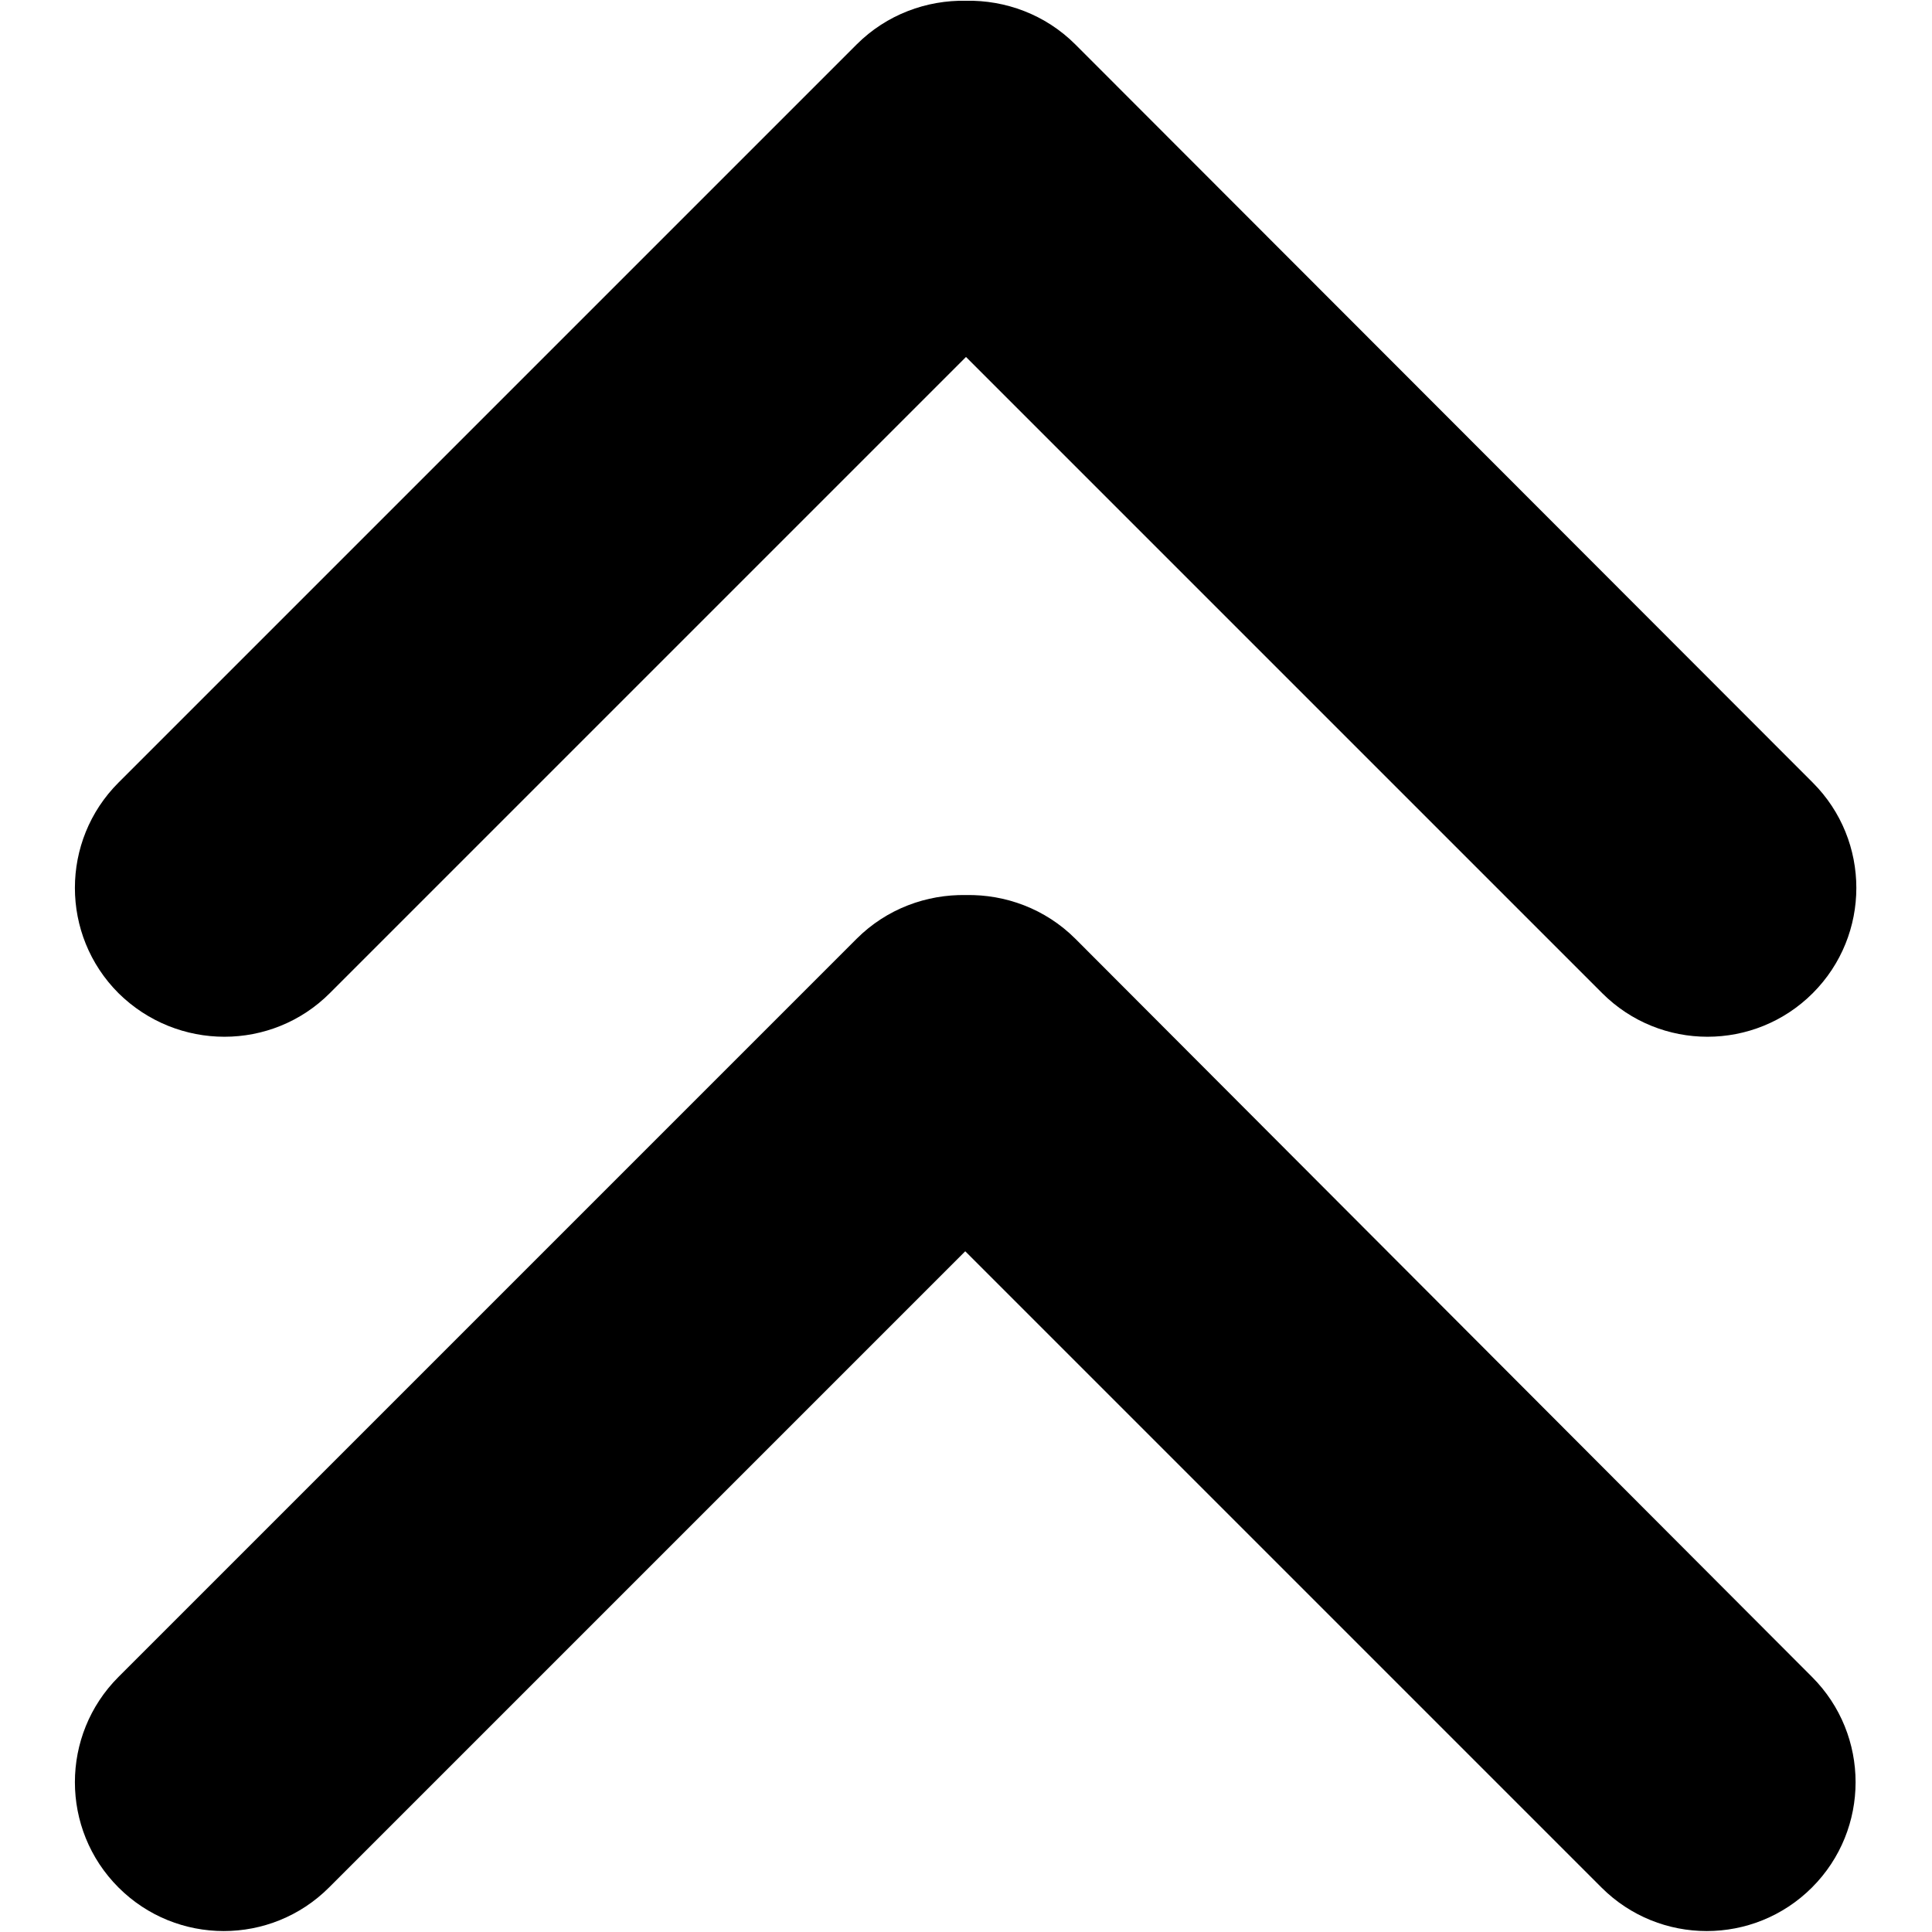 <?xml version="1.0" encoding="utf-8"?>
<!-- Svg Vector Icons : http://www.onlinewebfonts.com/icon -->
<!DOCTYPE svg PUBLIC "-//W3C//DTD SVG 1.1//EN" "http://www.w3.org/Graphics/SVG/1.1/DTD/svg11.dtd">
<svg version="1.1" xmlns="http://www.w3.org/2000/svg" xmlns:xlink="http://www.w3.org/1999/xlink" x="0px" y="0px" viewBox="0 0 256 256" enable-background="new 0 0 256 256" xml:space="preserve">
<g><g><path fill="#000000" d="M43.7,131.6L128,47.3l84.3,84.3c7.7,7.7,20.2,7.7,27.9,0c7.7-7.7,7.7-20.2,0-27.9L142.5,5.9c-4-4-9.3-5.9-14.5-5.8c-5.2-0.1-10.5,1.8-14.5,5.8l-97.8,97.8c-7.7,7.7-7.7,20.2,0,27.9C23.5,139.3,36,139.3,43.7,131.6L43.7,131.6z M142.5,124.4c-4-4-9.3-5.9-14.5-5.8c-5.2-0.1-10.5,1.8-14.5,5.8l-97.8,97.8c-7.7,7.7-7.7,20.2,0,27.9c7.7,7.7,20.2,7.7,27.9,0l84.3-84.3l84.3,84.3c7.7,7.7,20.2,7.7,27.9,0c7.7-7.7,7.7-20.2,0-27.9L142.5,124.4L142.5,124.4z"/></g></g>
</svg>